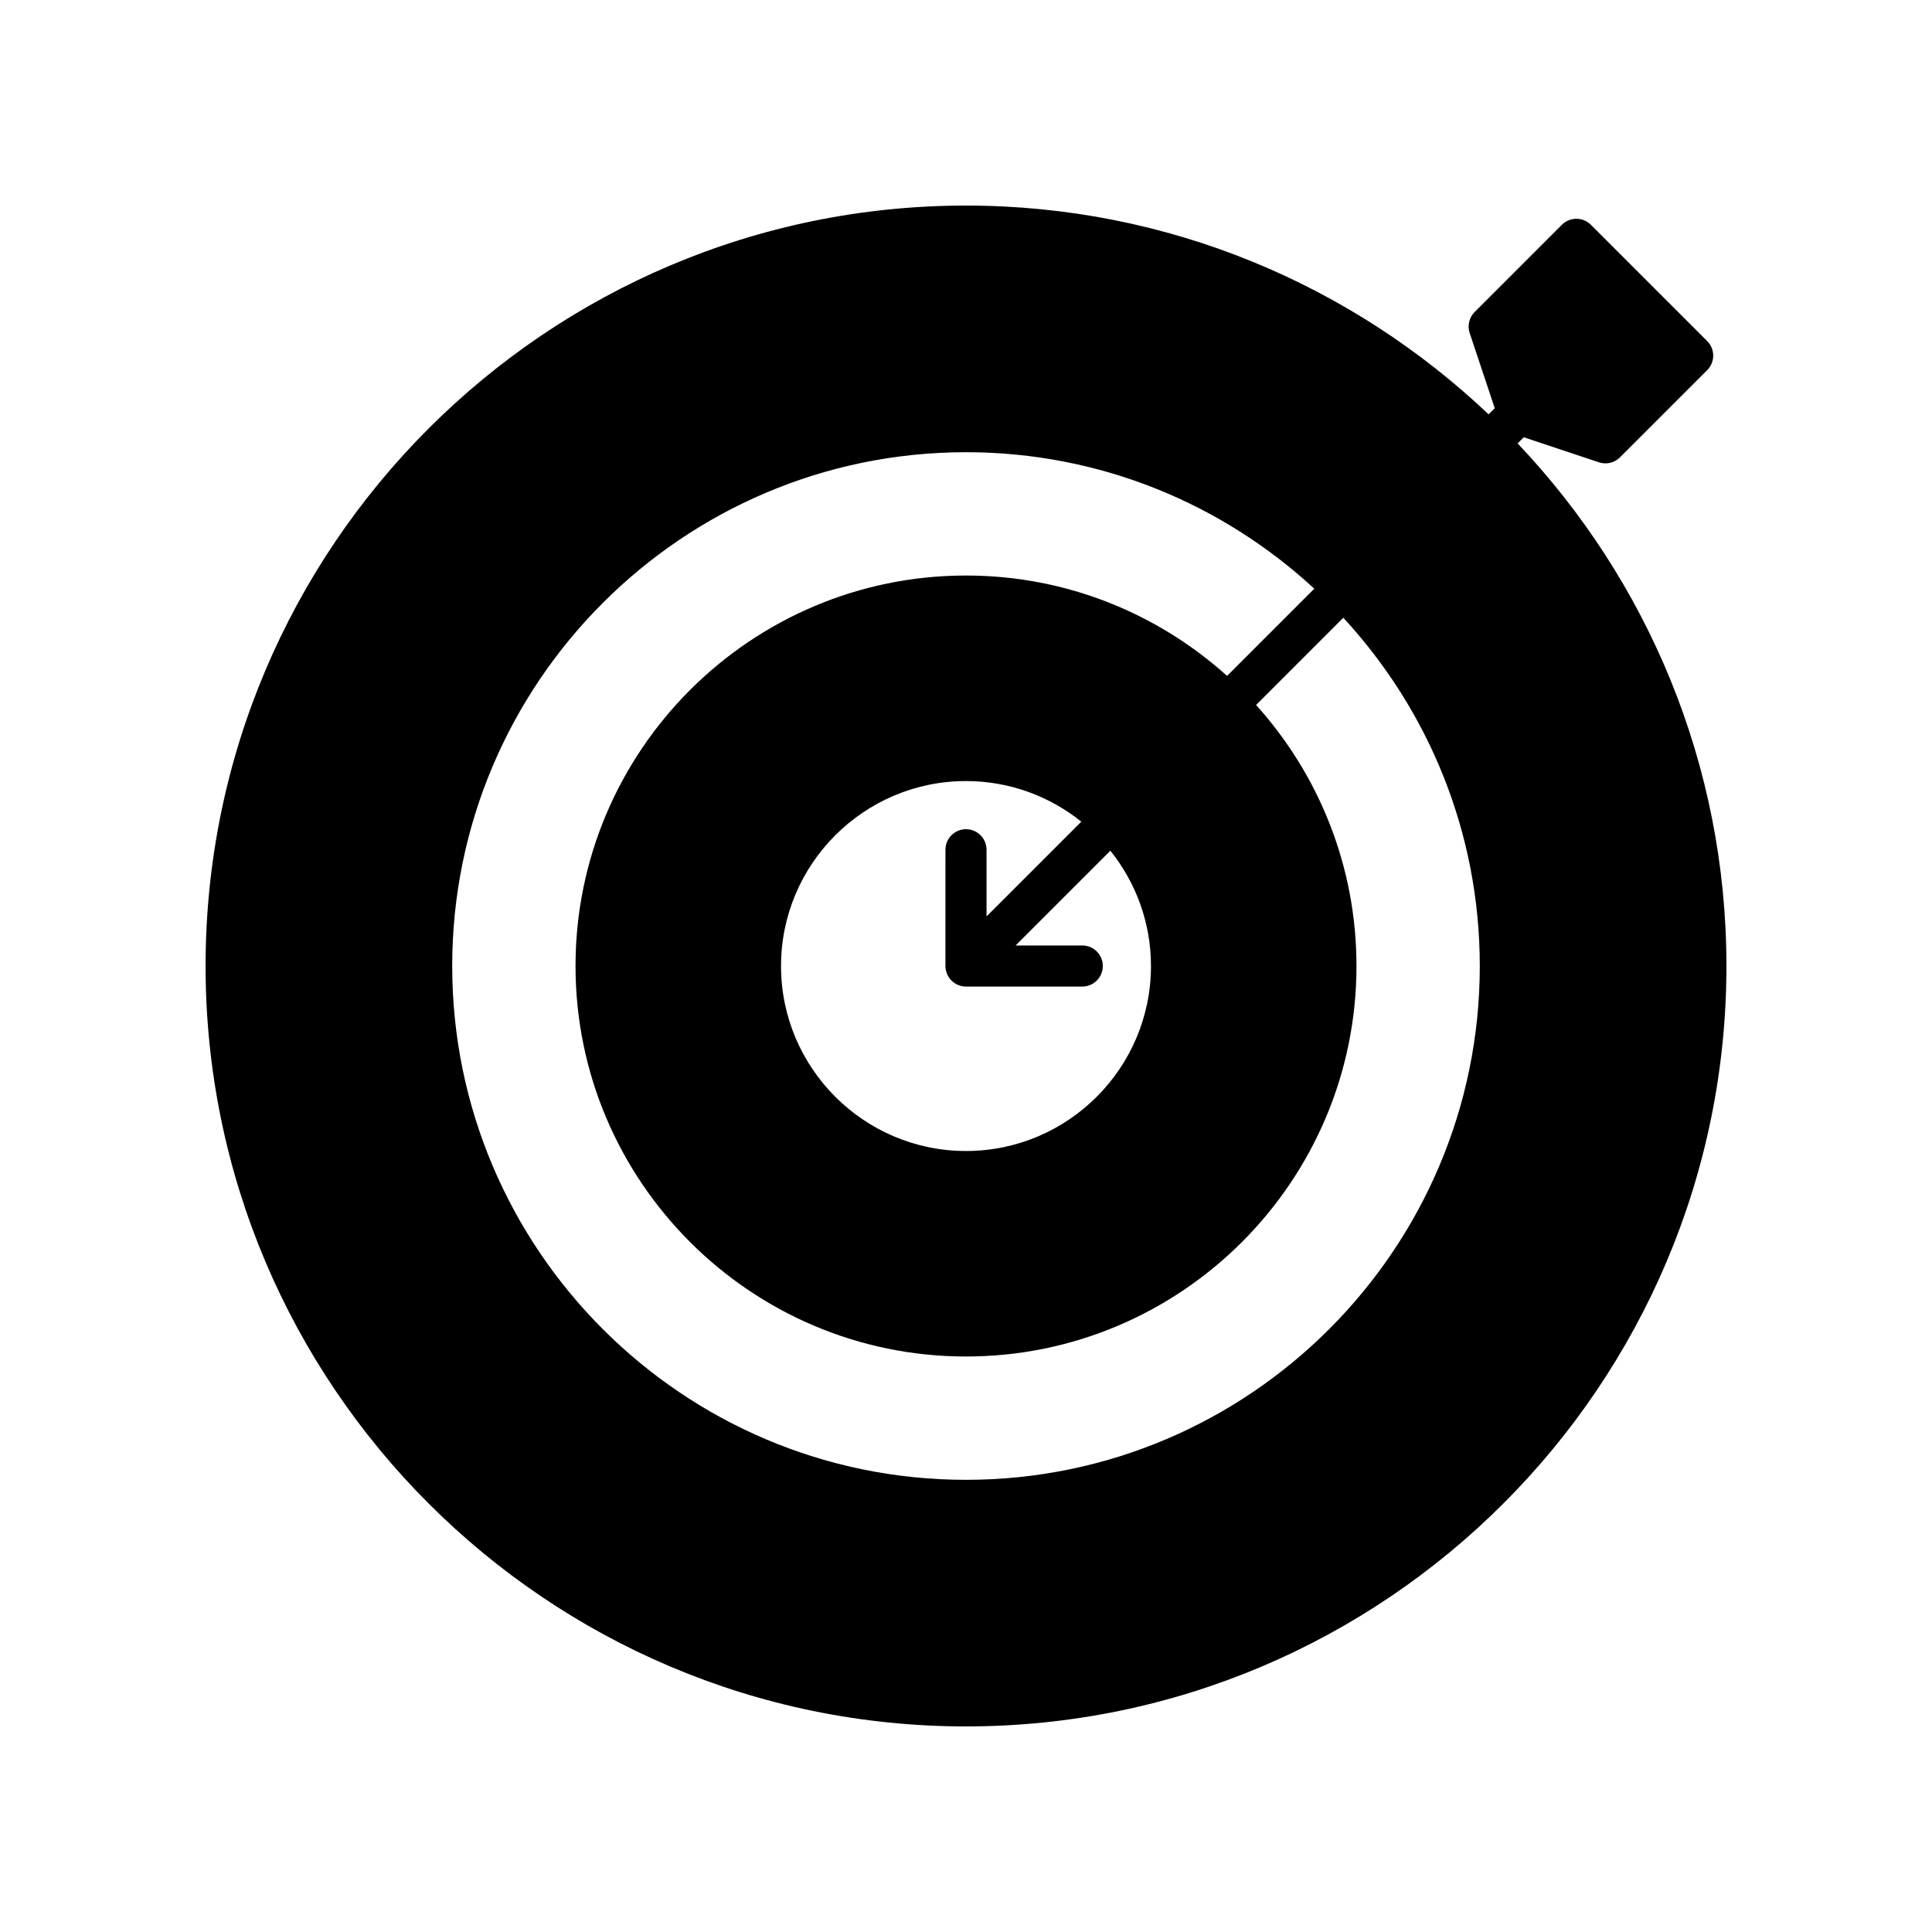 <?xml version="1.0" encoding="UTF-8"?>
<!-- The Best Svg Icon site in the world: iconSvg.co, Visit us! https://iconsvg.co -->
<svg fill="#000000" width="800px" height="800px" version="1.1" viewBox="144 144 512 512" xmlns="http://www.w3.org/2000/svg">
 <path d="m547.82 259.88 19.918 6.637c0.562 0.188 1.145 0.277 1.723 0.277 1.422 0 2.812-0.559 3.852-1.594l23.109-23.109c2.129-2.129 2.129-5.574 0-7.703l-30.812-30.812c-2.129-2.129-5.574-2.129-7.703 0l-23.109 23.109c-1.461 1.457-1.969 3.617-1.316 5.57l6.637 19.918-1.629 1.629c-36.141-34.246-84.883-55.324-138.49-55.324-111.12 0-201.52 90.402-201.52 201.52s90.402 201.52 201.52 201.52 201.52-90.402 201.52-201.52c0-53.605-21.078-102.35-55.332-138.49zm-147.82 276.29c-75.082 0-136.16-61.082-136.16-136.16-0.004-75.082 61.082-136.17 136.16-136.17 35.586 0 68.012 13.738 92.297 36.168l-23.113 23.113c-18.348-16.523-42.609-26.602-69.184-26.602-57.062 0-103.48 46.422-103.48 103.48-0.004 57.062 46.422 103.49 103.48 103.49 57.059 0 103.48-46.426 103.48-103.48 0-26.574-10.078-50.836-26.602-69.184l23.113-23.113c22.43 24.285 36.168 56.711 36.168 92.297 0 75.082-61.082 136.16-136.16 136.16zm0-172.42c-3.008 0-5.445 2.438-5.445 5.445l-0.004 30.812c0 0.738 0.152 1.438 0.422 2.082 0.266 0.641 0.652 1.246 1.176 1.77 0.523 0.523 1.129 0.91 1.77 1.176s1.344 0.418 2.082 0.418h30.812c3.008 0 5.445-2.438 5.445-5.445s-2.438-5.445-5.445-5.445h-17.664l25.113-25.113c6.715 8.387 10.758 19 10.758 30.559 0 27.027-21.992 49.02-49.02 49.02-27.031 0-49.02-21.992-49.02-49.02 0-27.031 21.988-49.02 49.02-49.02 11.555 0 22.172 4.043 30.559 10.758l-25.113 25.113v-17.664c0-3.008-2.438-5.445-5.445-5.445z"/>
</svg>